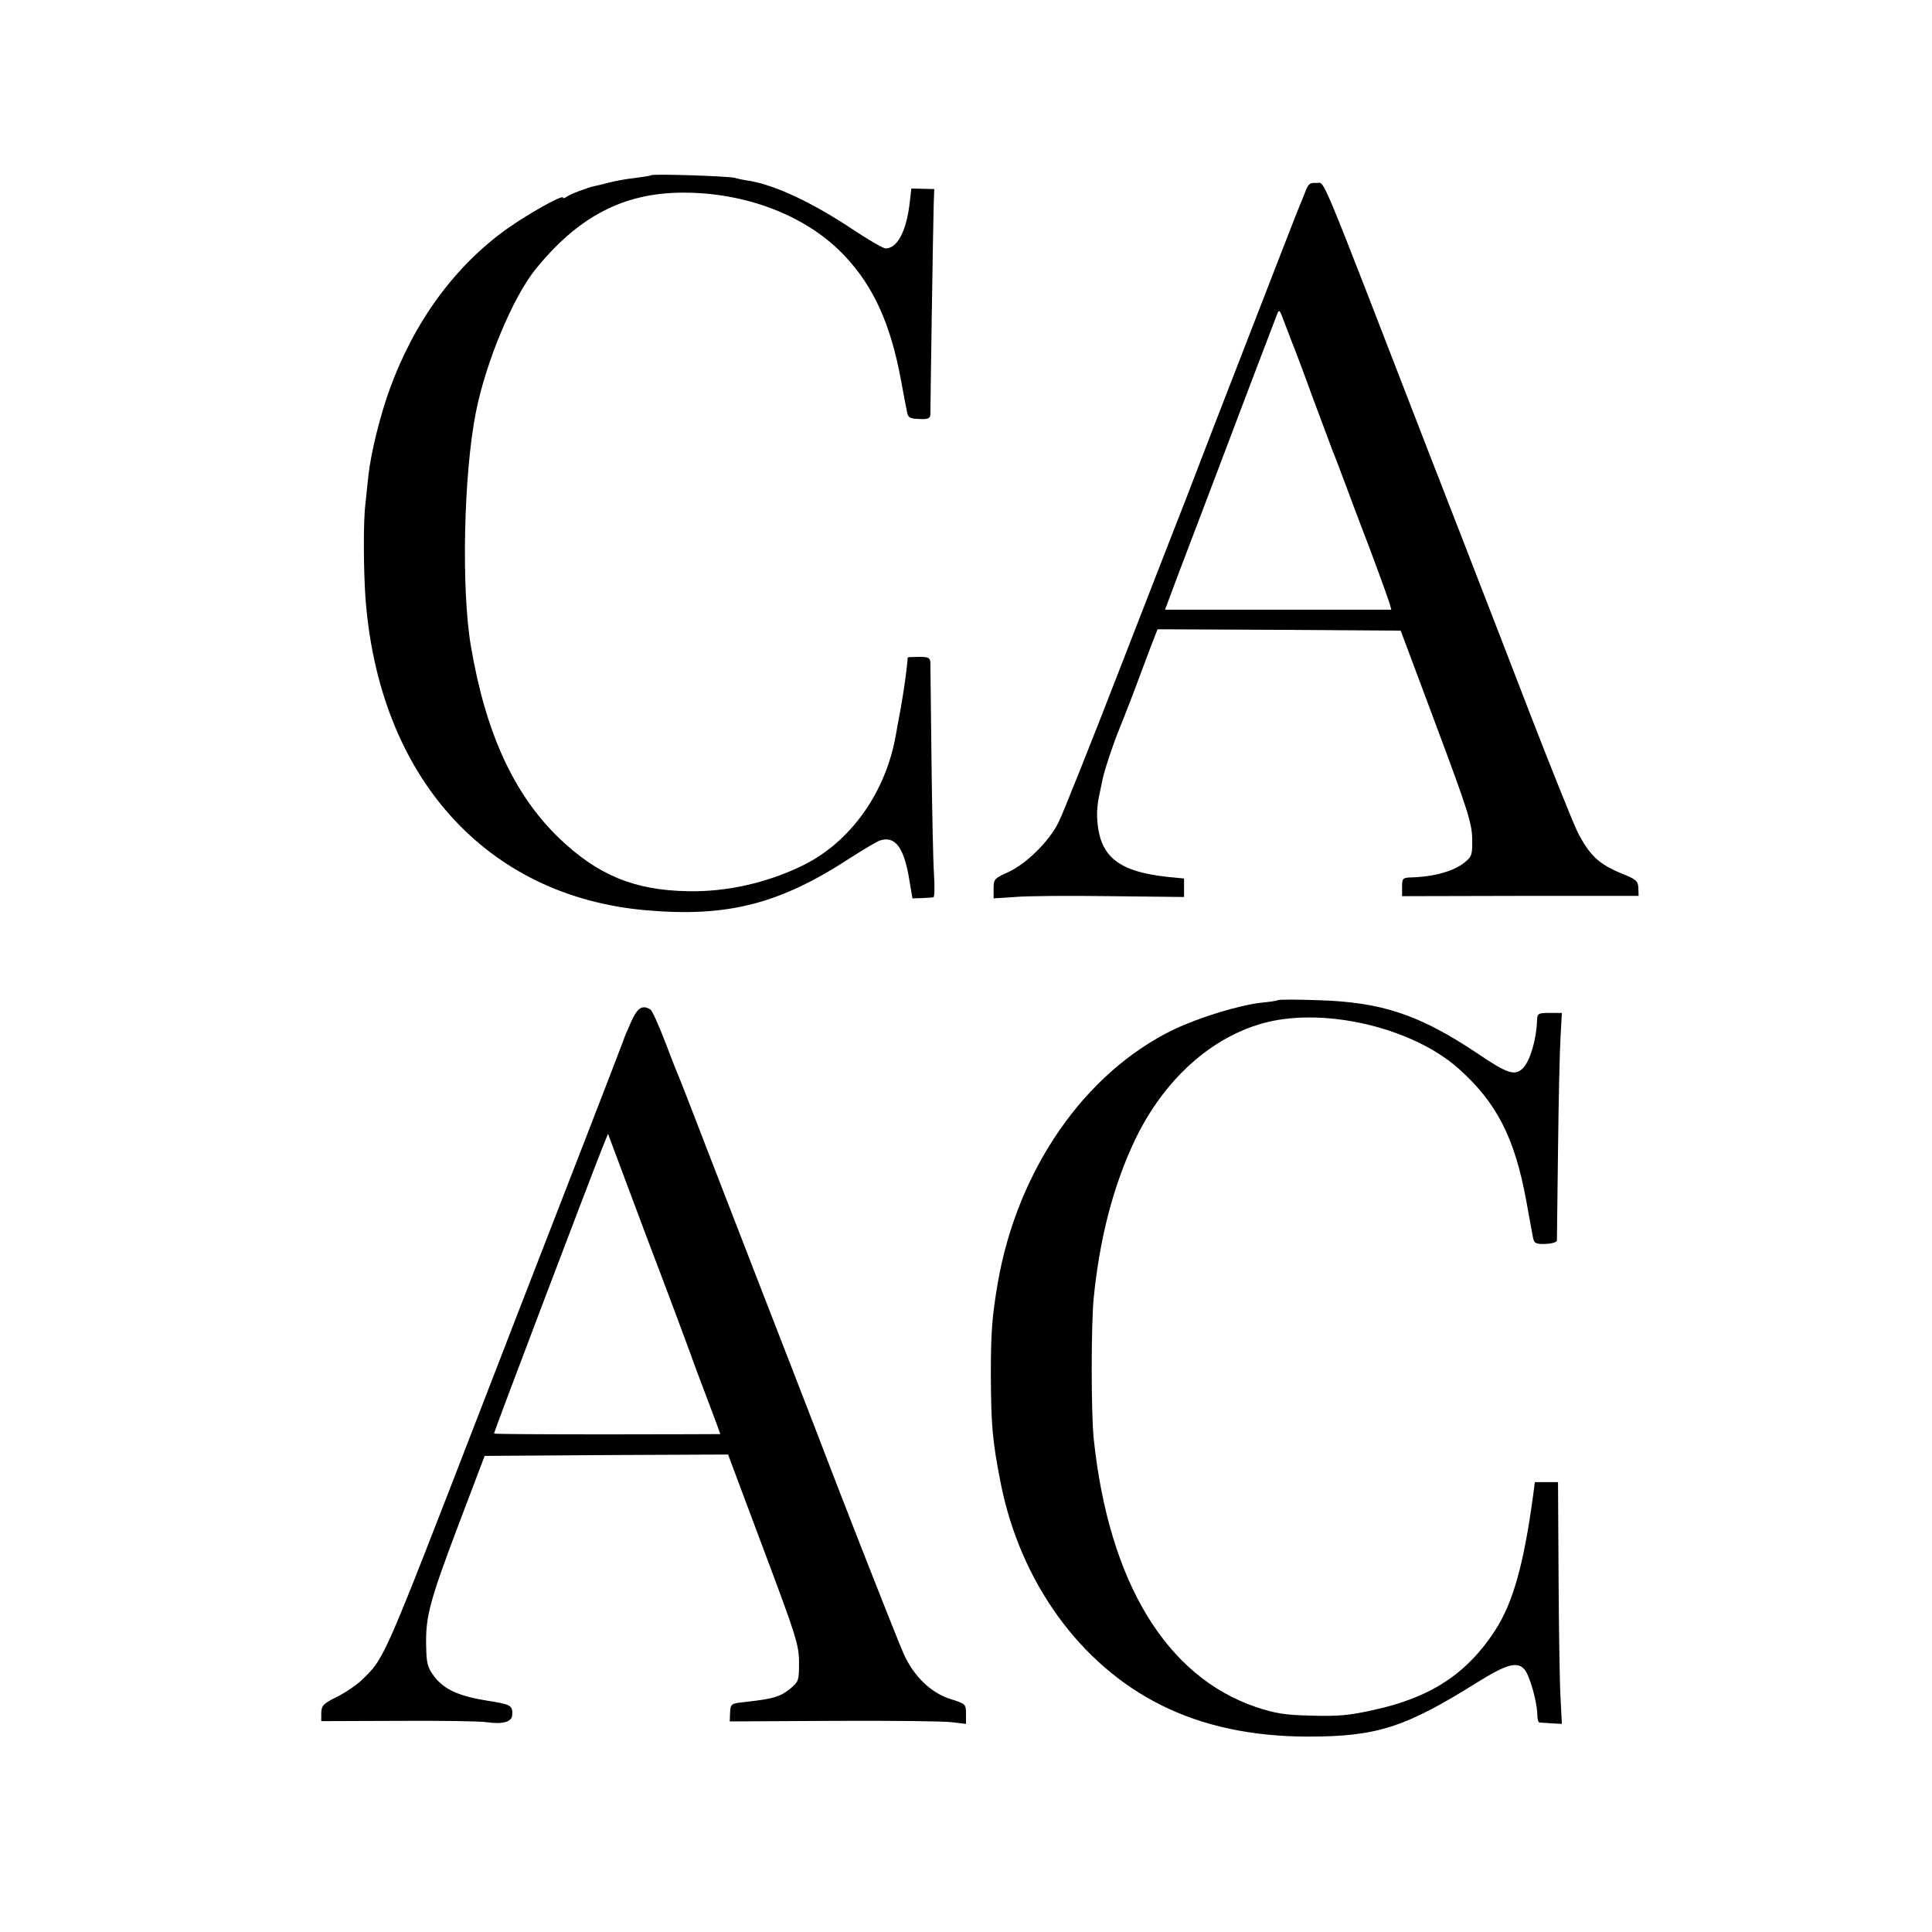 <?xml version="1.0" standalone="no"?>
<!DOCTYPE svg PUBLIC "-//W3C//DTD SVG 20010904//EN"
 "http://www.w3.org/TR/2001/REC-SVG-20010904/DTD/svg10.dtd">
<svg version="1.0" xmlns="http://www.w3.org/2000/svg"
 width="700pt" height="700pt" viewBox="0 0 700 700"
 preserveAspectRatio="xMidYMid meet">
<g transform="translate(0,700) scale(0.1,-0.1)"
fill="#000000" stroke="none">
<path d="M2359 6365 c-2 -2 -29 -6 -59 -10 -30 -3 -73 -11 -95 -17 -22 -6 -44
-11 -50 -12 -25 -5 -91 -30 -102 -39 -7 -5 -13 -7 -13 -3 0 12 -122 -56 -203
-113 -189 -135 -336 -336 -425 -581 -35 -96 -68 -231 -77 -311 -3 -30 -8 -76
-11 -104 -8 -63 -7 -235 0 -340 48 -649 436 -1082 1016 -1133 296 -26 485 22
743 191 47 30 94 58 106 62 54 17 86 -25 105 -139 l12 -71 35 1 c19 1 37 2 41
3 4 1 5 38 2 84 -3 45 -7 231 -9 412 -2 182 -4 340 -4 353 -1 19 -6 22 -41 22
-22 0 -40 -1 -41 -2 0 -2 -2 -23 -5 -48 -5 -44 -18 -128 -29 -182 -3 -16 -7
-38 -9 -50 -36 -208 -163 -387 -334 -472 -129 -64 -278 -98 -419 -95 -195 3
-329 59 -469 194 -163 158 -265 381 -318 695 -35 207 -26 622 18 845 36 183
134 417 216 519 154 190 316 276 529 278 234 2 459 -85 595 -233 102 -109 163
-245 200 -444 9 -49 19 -102 22 -116 4 -22 10 -26 44 -27 32 -2 40 2 41 16 0
9 2 172 5 362 3 190 6 370 7 400 l2 55 -41 1 -42 1 -6 -52 c-12 -103 -45 -165
-87 -165 -9 0 -61 30 -115 66 -147 98 -281 162 -379 179 -16 2 -41 7 -55 11
-28 6 -296 15 -301 9z"/>
<path d="M4730 6307 c-7 -18 -16 -41 -21 -52 -8 -18 -84 -215 -311 -800 -38
-99 -82 -214 -98 -255 -16 -41 -122 -312 -234 -601 -112 -289 -216 -550 -231
-579 -35 -70 -117 -150 -182 -180 -50 -22 -53 -26 -53 -59 l0 -36 77 5 c43 4
198 5 346 3 l267 -3 0 34 0 33 -61 6 c-182 20 -248 76 -254 217 -1 19 2 51 6
70 4 19 10 47 13 62 5 30 40 135 60 183 7 17 30 75 51 130 20 55 49 130 63
168 l26 67 440 -2 441 -3 129 -345 c113 -302 129 -353 130 -408 1 -59 -1 -66
-29 -88 -39 -31 -111 -51 -192 -53 -31 -1 -33 -4 -33 -34 l0 -34 428 1 429 0
-1 29 c-1 25 -8 31 -60 52 -83 34 -116 65 -160 150 -14 28 -89 214 -167 415
-77 201 -156 403 -174 450 -18 47 -108 279 -200 515 -407 1052 -373 970 -405
972 -23 2 -30 -3 -40 -30z m-70 -492 c4 -11 13 -33 19 -50 7 -16 42 -108 77
-205 36 -96 69 -185 74 -198 6 -13 26 -67 46 -120 20 -53 46 -124 59 -157 33
-84 92 -246 100 -272 l6 -22 -410 0 -410 0 14 37 c7 20 61 163 120 317 58 154
140 368 180 475 41 107 80 210 87 228 14 36 11 39 38 -33z"/>
<path d="M4629 3376 c-2 -2 -29 -6 -59 -9 -81 -9 -224 -53 -317 -97 -323 -156
-567 -508 -638 -919 -20 -118 -25 -173 -25 -331 1 -185 5 -237 36 -395 71
-357 287 -656 579 -802 153 -77 332 -115 535 -115 248 0 351 33 610 195 109
68 147 78 173 49 19 -21 46 -117 47 -164 0 -16 3 -28 8 -29 4 0 24 -2 44 -3
l37 -2 -5 96 c-3 52 -6 249 -7 437 l-2 343 -42 0 -42 0 -6 -47 c-34 -251 -73
-391 -139 -492 -102 -156 -233 -242 -441 -287 -87 -19 -124 -23 -225 -20 -95
2 -130 8 -199 31 -325 110 -533 452 -588 970 -10 92 -10 420 0 515 22 217 71
403 147 565 106 224 281 381 479 431 218 54 530 -21 695 -167 139 -124 204
-251 246 -480 11 -63 23 -124 25 -136 4 -18 11 -21 45 -20 22 1 40 6 41 12 0
5 2 153 4 328 2 174 6 358 9 407 l5 90 -44 0 c-42 0 -45 -2 -46 -27 -2 -67
-24 -143 -49 -171 -30 -32 -56 -24 -168 52 -208 139 -345 185 -573 192 -80 3
-147 3 -150 0z"/>
<path d="M2285 3294 c-14 -31 -25 -58 -25 -60 0 -3 -264 -684 -375 -969 -13
-33 -78 -202 -145 -375 -355 -917 -346 -896 -429 -977 -19 -18 -60 -46 -90
-61 -49 -24 -56 -31 -57 -58 l0 -30 279 1 c154 1 299 -1 321 -5 58 -8 91 1 92
27 2 34 -6 38 -90 51 -101 16 -156 40 -192 87 -25 33 -29 47 -30 114 -2 104
12 158 119 441 l93 245 441 3 441 2 128 -342 c119 -317 129 -348 129 -412 0
-66 -1 -69 -35 -97 -35 -27 -58 -34 -155 -45 -58 -6 -58 -6 -60 -43 l-1 -28
377 2 c208 1 401 -1 429 -5 l50 -6 0 36 c0 35 -1 37 -56 54 -70 22 -132 81
-169 162 -15 33 -120 298 -233 589 -112 292 -245 634 -294 760 -49 127 -132
340 -184 475 -52 135 -98 254 -103 265 -5 11 -28 69 -51 130 -23 60 -47 113
-53 117 -30 19 -48 7 -72 -48z m215 -1194 c10 -30 40 -109 65 -175 25 -66 45
-120 45 -121 0 0 -184 -1 -410 -1 -225 0 -410 1 -410 3 0 8 350 929 395 1042
l18 44 138 -369 c77 -202 148 -393 159 -423z"/>
</g>
</svg>
